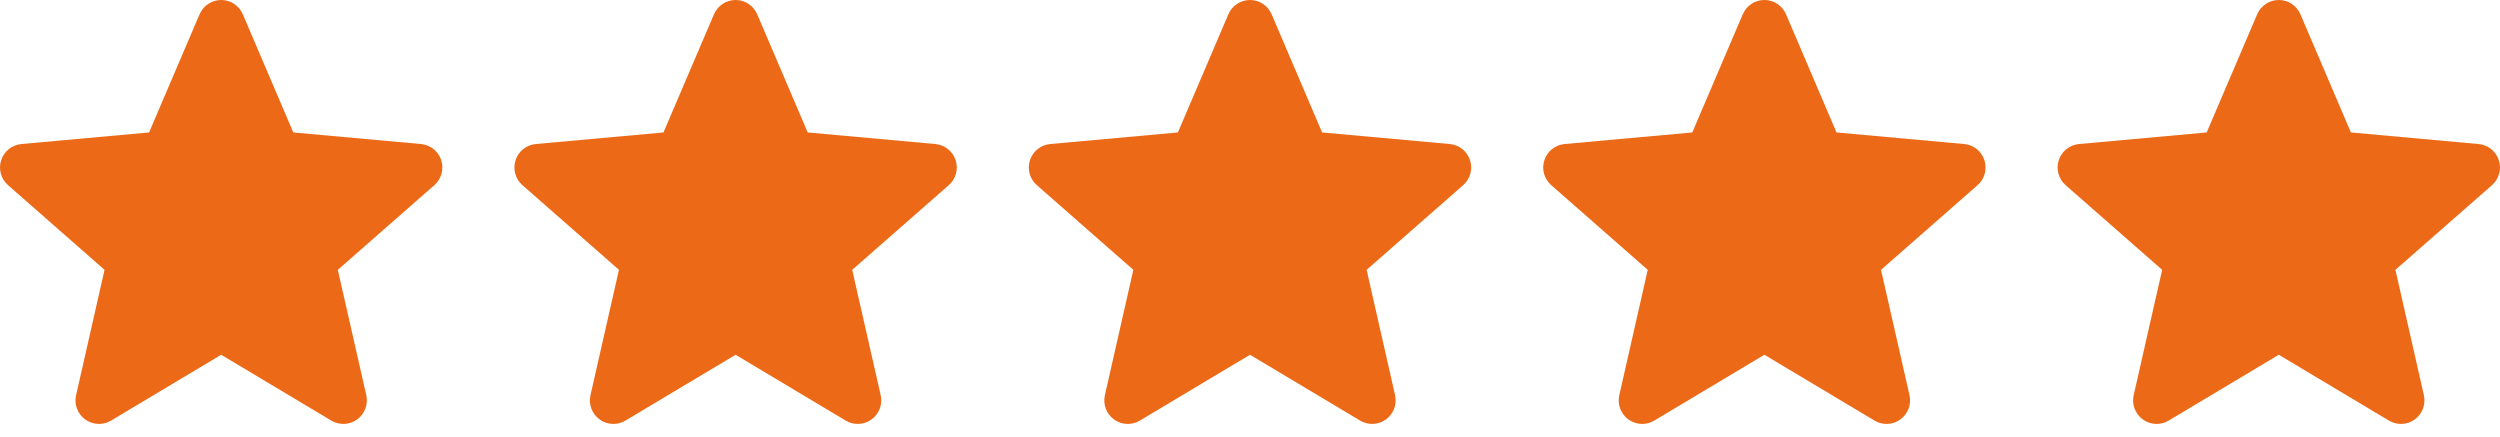 <svg width="103" height="18" viewBox="0 0 103 18" fill="none" xmlns="http://www.w3.org/2000/svg">
<path d="M18.178 6.6C18.059 6.231 17.732 5.969 17.344 5.934L12.084 5.457L10.004 0.588C9.85 0.231 9.501 0 9.113 0C8.725 0 8.376 0.231 8.222 0.589L6.142 5.457L0.881 5.934C0.494 5.97 0.168 6.231 0.048 6.6C-0.072 6.969 0.039 7.374 0.331 7.629L4.307 11.117L3.135 16.282C3.049 16.661 3.196 17.054 3.511 17.282C3.681 17.404 3.879 17.466 4.079 17.466C4.251 17.466 4.422 17.42 4.575 17.328L9.113 14.616L13.649 17.328C13.981 17.528 14.399 17.509 14.714 17.282C15.029 17.053 15.176 16.66 15.091 16.282L13.918 11.117L17.894 7.63C18.187 7.374 18.298 6.97 18.178 6.6Z" fill="#EC6917"/>
<path d="M39.372 6.6C39.252 6.231 38.925 5.969 38.538 5.934L33.277 5.457L31.197 0.588C31.044 0.231 30.695 0 30.306 0C29.918 0 29.569 0.231 29.416 0.589L27.335 5.457L22.074 5.934C21.688 5.97 21.361 6.231 21.241 6.6C21.121 6.969 21.232 7.374 21.524 7.629L25.501 11.117L24.328 16.282C24.242 16.661 24.39 17.054 24.705 17.282C24.874 17.404 25.072 17.466 25.272 17.466C25.444 17.466 25.615 17.42 25.769 17.328L30.306 14.616L34.842 17.328C35.174 17.528 35.593 17.509 35.907 17.282C36.222 17.053 36.37 16.66 36.284 16.282L35.111 11.117L39.088 7.63C39.38 7.374 39.492 6.97 39.372 6.6Z" fill="#EC6917"/>
<path d="M60.565 6.6C60.446 6.231 60.118 5.969 59.731 5.934L54.471 5.457L52.391 0.588C52.237 0.231 51.888 0 51.5 0C51.112 0 50.762 0.231 50.609 0.589L48.529 5.457L43.267 5.934C42.881 5.97 42.554 6.231 42.434 6.6C42.314 6.969 42.425 7.374 42.718 7.629L46.694 11.117L45.521 16.282C45.436 16.661 45.583 17.054 45.898 17.282C46.068 17.404 46.266 17.466 46.465 17.466C46.638 17.466 46.809 17.42 46.962 17.328L51.5 14.616L56.036 17.328C56.368 17.528 56.786 17.509 57.1 17.282C57.416 17.053 57.563 16.66 57.477 16.282L56.305 11.117L60.281 7.63C60.573 7.374 60.685 6.97 60.565 6.6Z" fill="#EC6917"/>
<path d="M81.758 6.6C81.639 6.231 81.312 5.969 80.924 5.934L75.664 5.457L73.584 0.588C73.43 0.231 73.081 0 72.693 0C72.305 0 71.956 0.231 71.802 0.589L69.722 5.457L64.461 5.934C64.074 5.97 63.748 6.231 63.628 6.6C63.508 6.969 63.619 7.374 63.911 7.629L67.887 11.117L66.715 16.282C66.629 16.661 66.776 17.054 67.091 17.282C67.261 17.404 67.459 17.466 67.659 17.466C67.831 17.466 68.002 17.42 68.155 17.328L72.693 14.616L77.229 17.328C77.561 17.528 77.979 17.509 78.294 17.282C78.609 17.053 78.756 16.66 78.671 16.282L77.498 11.117L81.474 7.63C81.767 7.374 81.878 6.97 81.758 6.6Z" fill="#EC6917"/>
<path d="M102.952 6.6C102.832 6.231 102.505 5.969 102.118 5.934L96.857 5.457L94.777 0.588C94.624 0.231 94.275 0 93.886 0C93.498 0 93.149 0.231 92.996 0.589L90.915 5.457L85.654 5.934C85.268 5.97 84.941 6.231 84.821 6.6C84.701 6.969 84.812 7.374 85.104 7.629L89.081 11.117L87.908 16.282C87.822 16.661 87.97 17.054 88.285 17.282C88.454 17.404 88.652 17.466 88.852 17.466C89.025 17.466 89.195 17.42 89.349 17.328L93.886 14.616L98.422 17.328C98.754 17.528 99.173 17.509 99.487 17.282C99.802 17.053 99.95 16.66 99.864 16.282L98.691 11.117L102.668 7.63C102.96 7.374 103.072 6.97 102.952 6.6Z" fill="#EC6917"/>
</svg>
